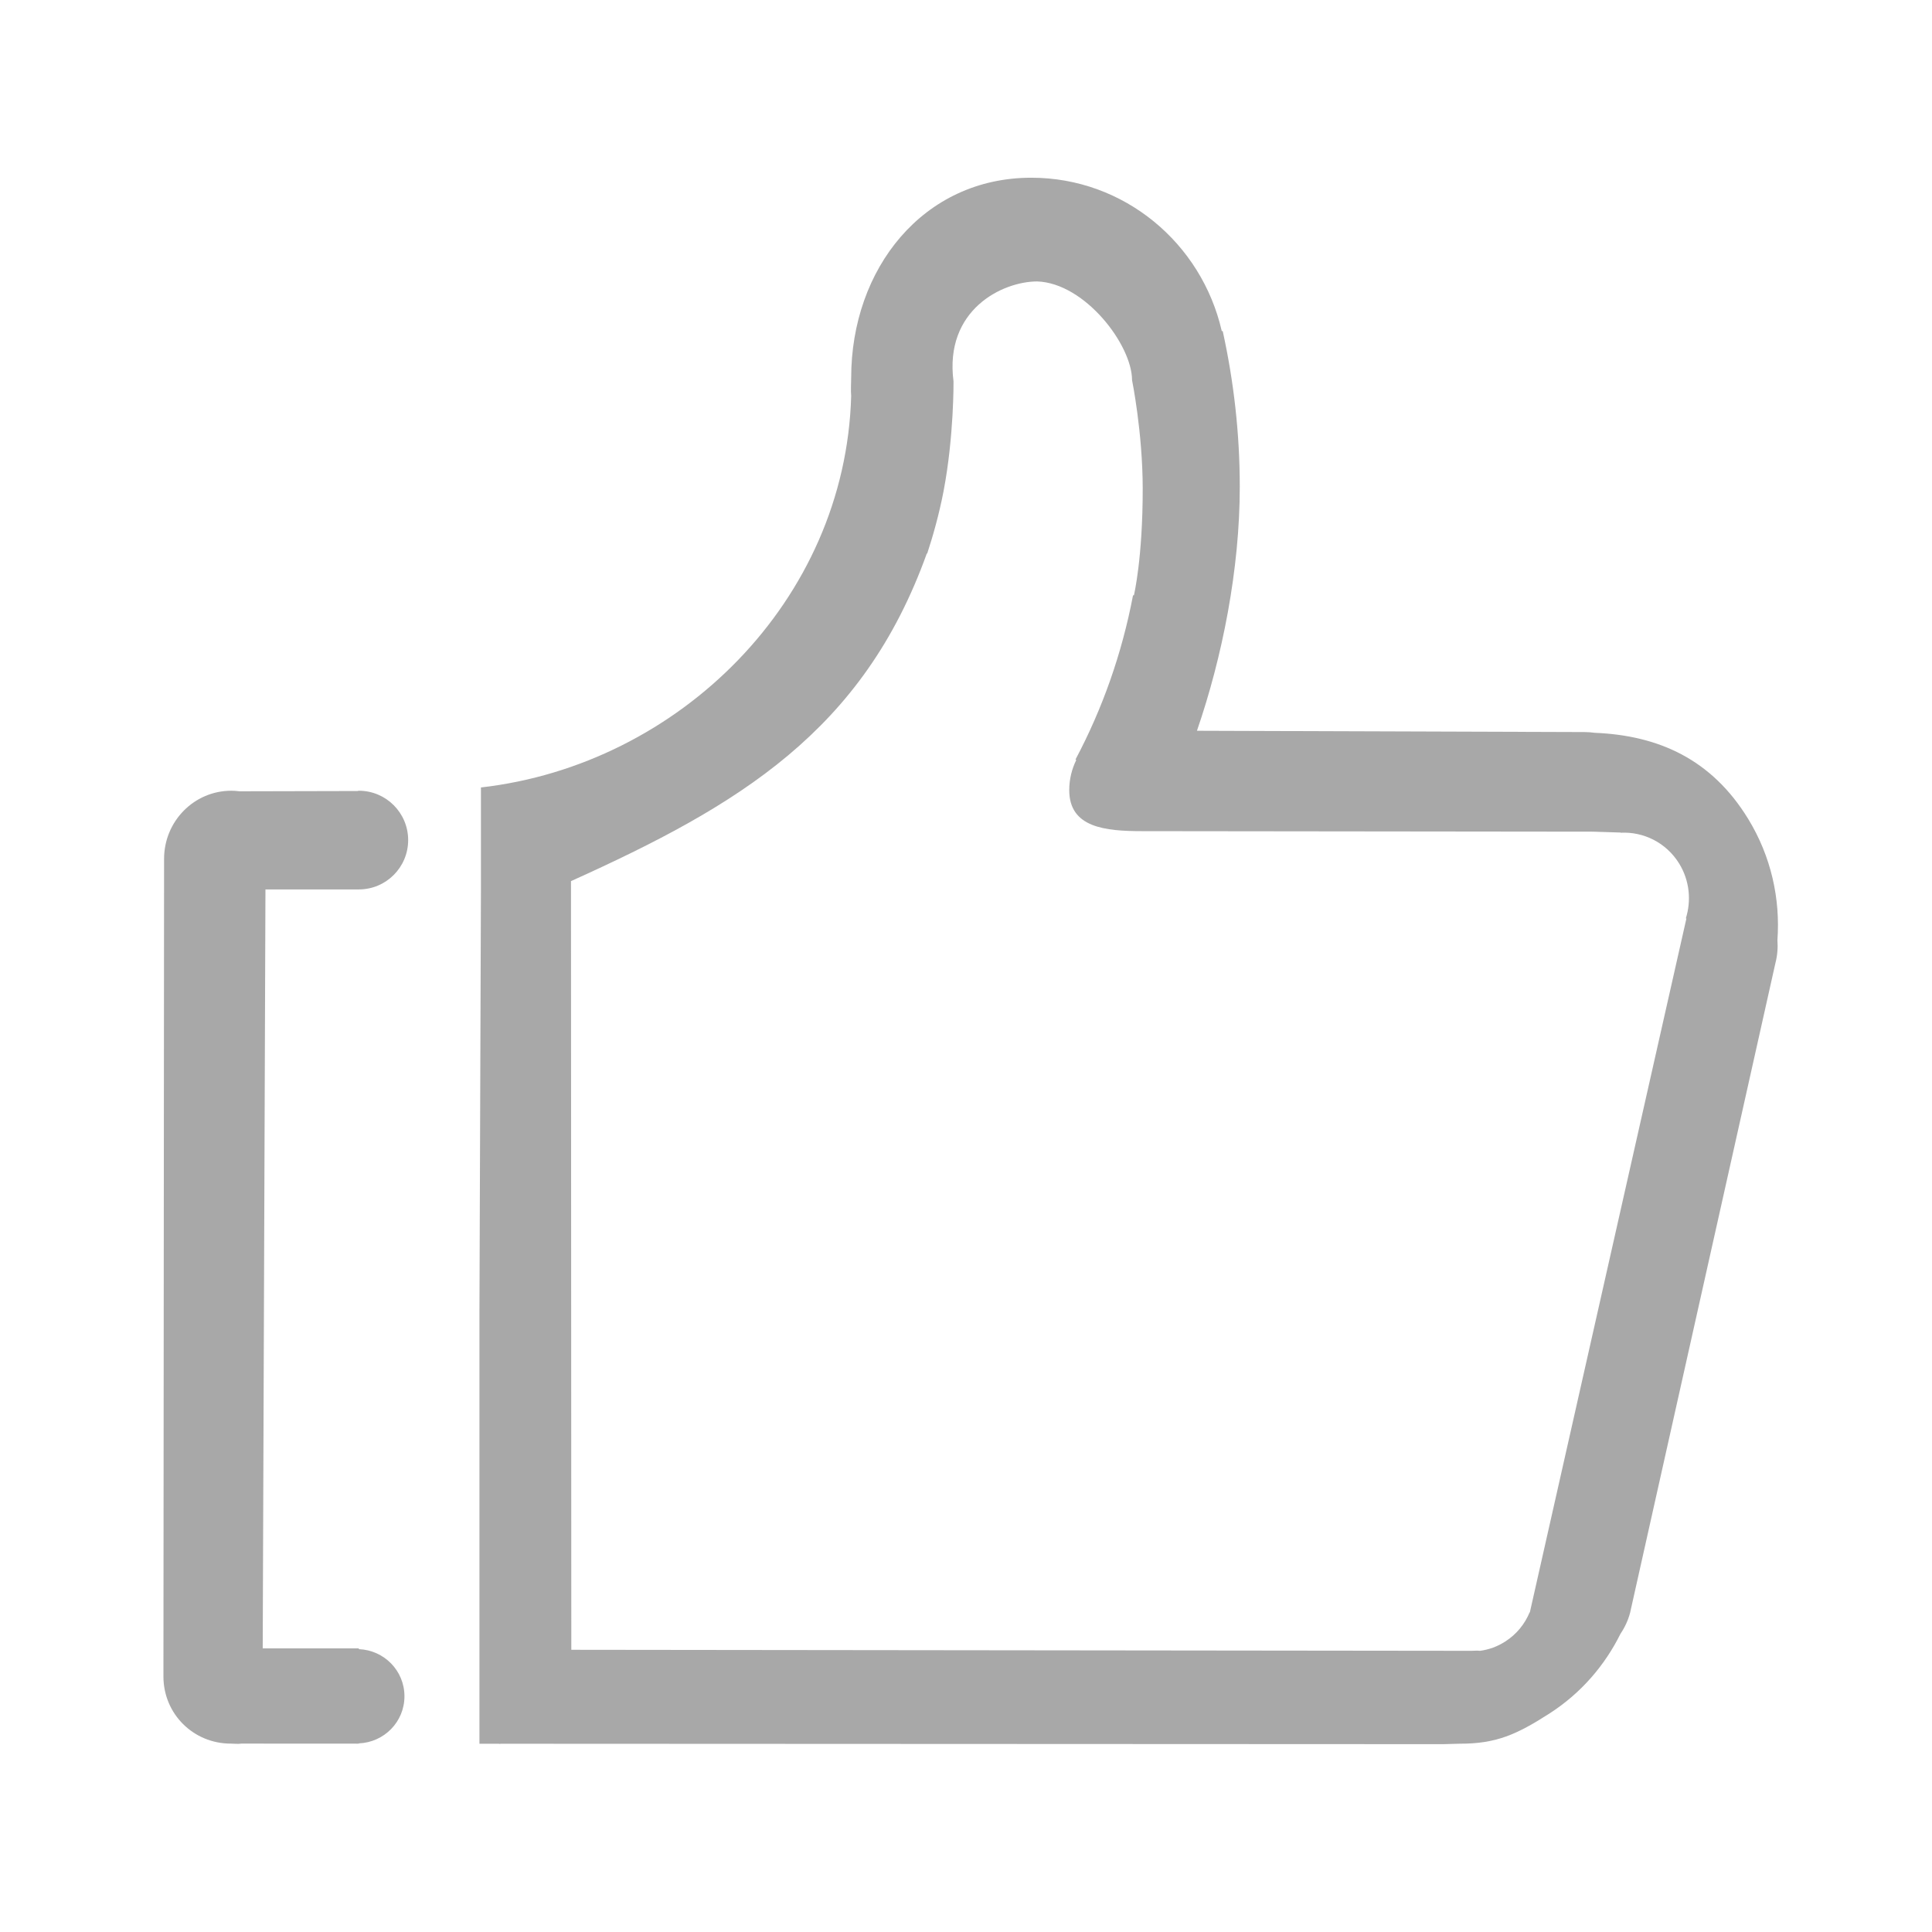 <?xml version="1.0" standalone="no"?><!DOCTYPE svg PUBLIC "-//W3C//DTD SVG 1.1//EN" "http://www.w3.org/Graphics/SVG/1.1/DTD/svg11.dtd"><svg t="1692517306302" class="icon" viewBox="0 0 1024 1024" version="1.1" xmlns="http://www.w3.org/2000/svg" p-id="4142" xmlns:xlink="http://www.w3.org/1999/xlink" width="200" height="200"><path d="M190.193 471.412c14.446 0 26.139-11.719 26.139-26.138 0-14.445-11.693-26.165-26.139-26.165-0.271 0-0.49 0.149-0.737 0.149l-62.496 0.146c-1.425-0.195-2.9-0.296-4.374-0.296-19.677 0-35.621 16.142-35.621 36.115L86.622 888.55c0 19.949 15.968 35.598 35.67 35.598 1.917 0 3.809 0.293 5.65 0l61.023 0.023c0.099 0 0.148 0.048 0.248 0.048 0.097 0 0.146-0.048 0.245-0.048l0.737 0 0-0.148c13.413-0.54 24.175-11.422 24.175-24.96 0-13.56-10.76-24.442-24.175-24.982l0-0.394-50.949 0 1.45-402.276L190.193 471.41z" fill="#a8a8a8" p-id="4143"></path><path d="M926.522 433.948c-19.283-31.445-47.339-44.172-81.289-45.546-1.77-0.247-3.537-0.393-5.381-0.393l-205.447-0.689c13.463-39.06 22.699-85.589 22.699-129.317 0-28.35-3.194-55.963-9.042-82.543l-0.49 0.049c-10.638-46.579-51.736-81.315-100.967-81.315-57.264 0-95.466 48.151-95.466 106.126 0 3.242-0.295 6.387 0 9.532-2.996 108.387-91.24 195.549-196.236 207.513l0 54.882-0.786 222.227 0 229.745 10.71 0 500.025 0.222 8.746-0.244c19.357 0.049 30.24-4.818 47.804-16.116 16.683-10.761 29.237-25.501 37.491-42.156 2.26-3.341 4.029-7.075 5.106-11.201l77.018-344.324c1.056-4.053 1.349-8.181 1.056-12.161C943.643 476.446 938.782 453.945 926.522 433.948zM893.826 486.838l-82.984 367.783-0.099-0.049c-2.555 6.142-6.88 11.596-12.872 15.427-4.177 2.727-8.774 4.351-13.415 4.964-1.498-0.195-3.046 0-4.62 0l-477.029-0.54-0.172-407.409c89.323-40.266 154.842-79.671 188.596-173.661 0.073 0.025 0.125 0.049 0.195 0.073 2.999-9.137 6.314-20.734 8.697-33.164 5.551-29.186 5.259-58.124 5.259-58.124-4.937-37.98 25.941-52.965 44.364-52.965 25.304 0.861 50.264 33.657 50.264 52.327 0 0 5.601 27.564 5.65 57.191 0.048 37.366-4.667 56.848-4.667 56.848l-0.467 0c-5.873 30.879-16.214 60.139-30.465 86.965l0.368 0.343c-2.359 4.816-3.709 10.221-3.709 15.943 0 19.923 19.089 21.742 38.766 21.742l238.762 0.27c0 0 14.666 0.466 14.691 0.466l0 0.1c12.132-0.639 24.222 5.208 31.1 16.41 5.504 9.016 6.438 19.605 3.486 28.988L893.826 486.838z" fill="#a8a8a8" p-id="4144"></path><path d="M264.827 924.319c0.319 0.025 0.441 0.025 0.296-0.025 0.244-0.048 0.367-0.075-0.296-0.075s-0.539 0.027-0.271 0.075C264.434 924.343 264.532 924.343 264.827 924.319z" fill="#a8a8a8" p-id="4145"></path></svg>